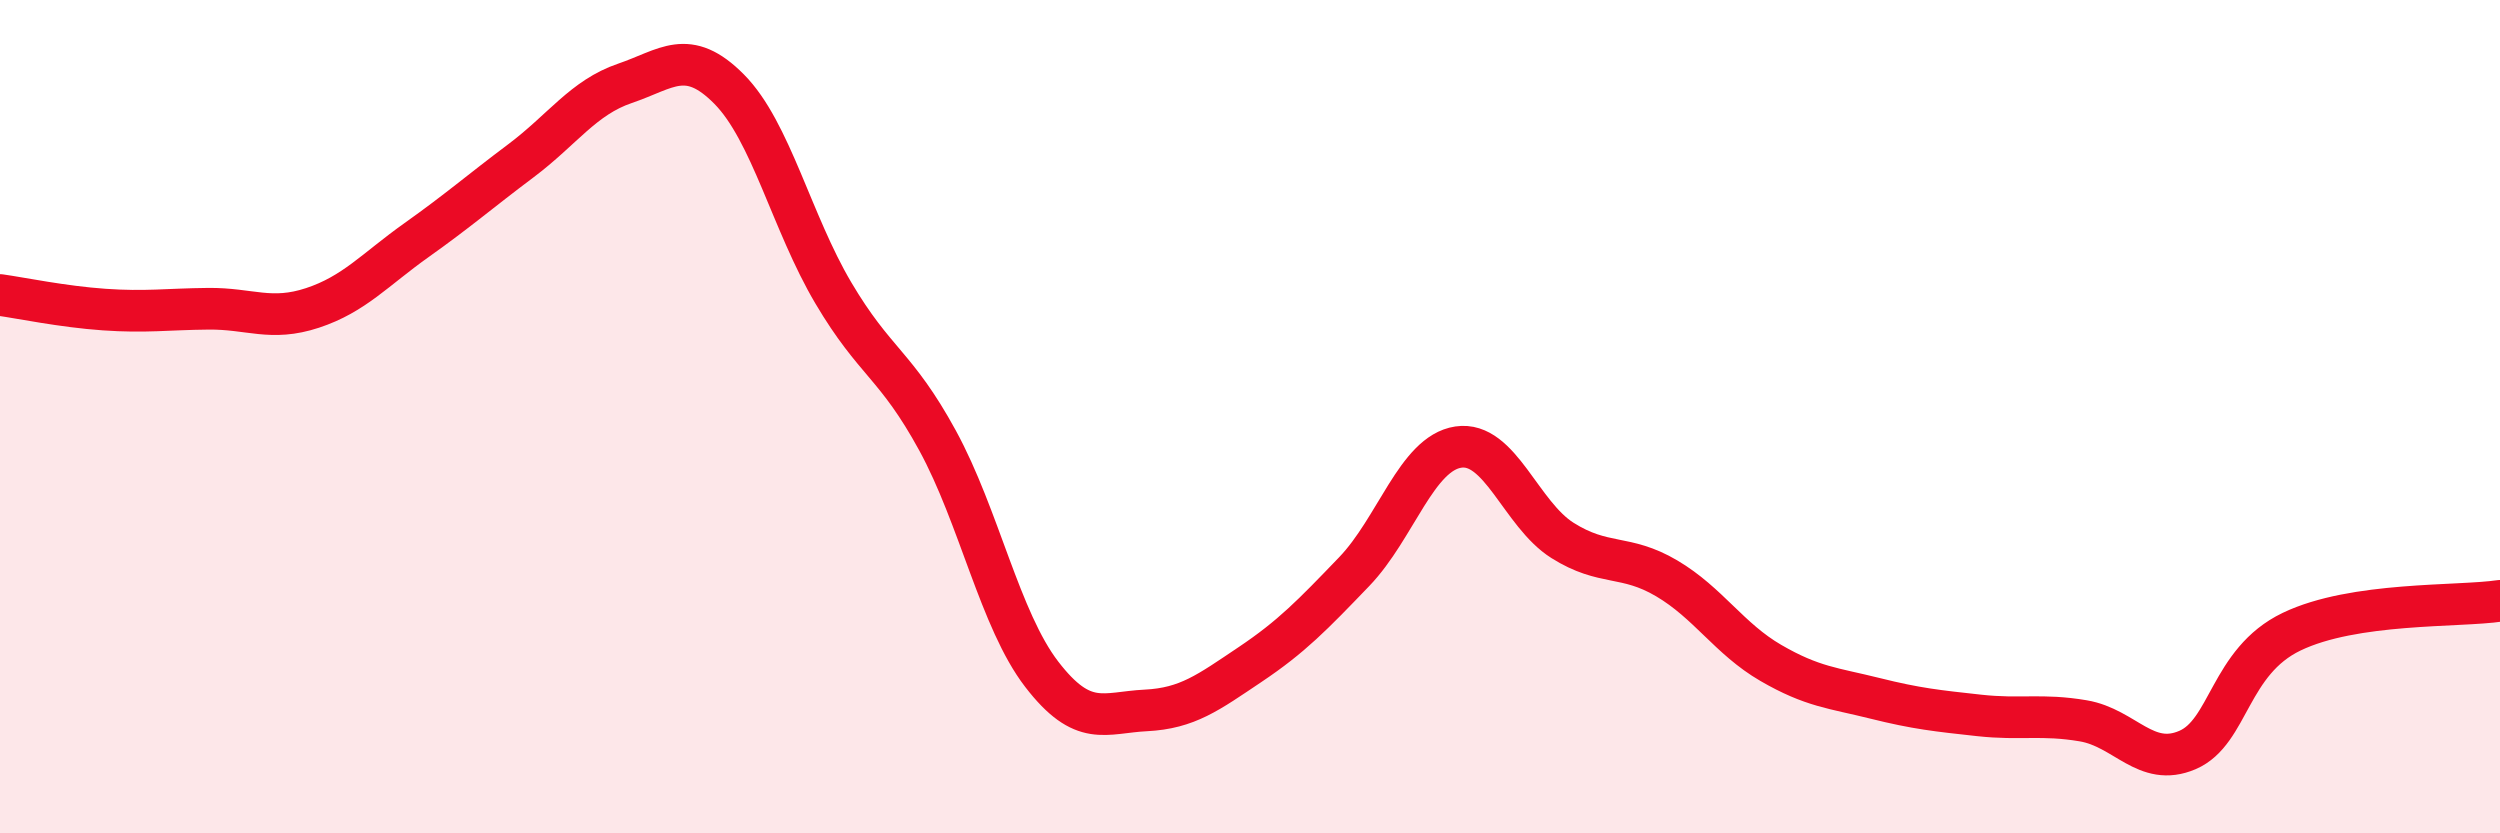 
    <svg width="60" height="20" viewBox="0 0 60 20" xmlns="http://www.w3.org/2000/svg">
      <path
        d="M 0,7.08 C 0.5,7.15 1.5,7.36 2.5,7.43 C 3.5,7.5 4,7.42 5,7.41 C 6,7.4 6.5,7.72 7.5,7.39 C 8.5,7.06 9,6.47 10,5.76 C 11,5.05 11.5,4.61 12.5,3.86 C 13.5,3.11 14,2.34 15,2 C 16,1.66 16.5,1.13 17.5,2.14 C 18.5,3.15 19,5.34 20,7.03 C 21,8.72 21.5,8.74 22.5,10.57 C 23.5,12.4 24,14.88 25,16.18 C 26,17.48 26.5,17.1 27.5,17.05 C 28.5,17 29,16.62 30,15.95 C 31,15.28 31.5,14.76 32.5,13.72 C 33.5,12.68 34,10.88 35,10.73 C 36,10.58 36.5,12.34 37.5,12.97 C 38.5,13.6 39,13.29 40,13.88 C 41,14.47 41.5,15.33 42.5,15.91 C 43.5,16.49 44,16.51 45,16.76 C 46,17.01 46.5,17.06 47.5,17.17 C 48.5,17.28 49,17.13 50,17.3 C 51,17.47 51.5,18.43 52.5,18 C 53.5,17.57 53.5,15.88 55,15.16 C 56.5,14.44 59,14.57 60,14.42L60 20L0 20Z"
        fill="#EB0A25"
        opacity="0.1"
        stroke-linecap="round"
        stroke-linejoin="round"
      />
      <path
        d="M 0,7.08 C 0.5,7.15 1.5,7.36 2.5,7.43 C 3.5,7.5 4,7.42 5,7.41 C 6,7.4 6.5,7.72 7.5,7.39 C 8.5,7.06 9,6.47 10,5.76 C 11,5.05 11.5,4.61 12.5,3.86 C 13.5,3.11 14,2.34 15,2 C 16,1.66 16.5,1.13 17.5,2.14 C 18.5,3.15 19,5.34 20,7.03 C 21,8.72 21.5,8.74 22.5,10.57 C 23.5,12.4 24,14.88 25,16.18 C 26,17.48 26.5,17.1 27.5,17.05 C 28.5,17 29,16.62 30,15.95 C 31,15.28 31.5,14.76 32.5,13.72 C 33.5,12.68 34,10.88 35,10.73 C 36,10.58 36.5,12.34 37.5,12.97 C 38.5,13.6 39,13.29 40,13.88 C 41,14.47 41.5,15.33 42.5,15.91 C 43.5,16.49 44,16.51 45,16.76 C 46,17.01 46.5,17.06 47.5,17.17 C 48.5,17.28 49,17.13 50,17.3 C 51,17.47 51.5,18.43 52.5,18 C 53.5,17.57 53.5,15.88 55,15.16 C 56.5,14.44 59,14.57 60,14.42"
        stroke="#EB0A25"
        stroke-width="1"
        fill="none"
        stroke-linecap="round"
        stroke-linejoin="round"
      />
    </svg>
  